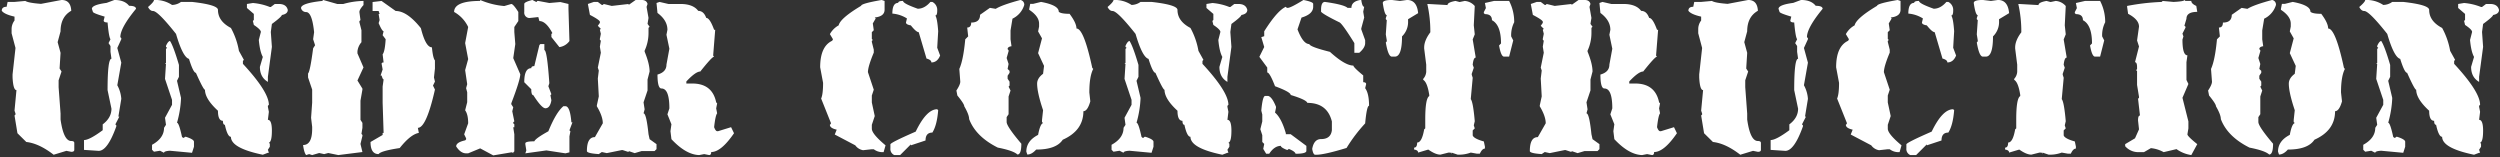 <svg xmlns="http://www.w3.org/2000/svg" width="1194" height="75" viewBox="0 0 1194 75">
  <rect x="0" y="0" width="1194" height="75" fill="#333333" stroke="none"/>
  <defs>
    <style>
      .cls-1 {
		fill: #fff;
        fill-rule: evenodd;
      }
    </style>
  </defs>
  <path id="uc" class="cls-1" d="M1126.78,3.343q0.975,1.91,2.37,1.91,2.325,0,11,10.943,3.24,11.15,6.19,11.924,2.07,6.659,3.3,6.659,3.615,8.1,4.34,8.1,0,4.336,6.19,10.014c0,3.2.8,4.8,2.38,4.8q0,1.91.93,1.91c0.82,3.82,1.79,5.73,2.89,5.73q0,5.42,15.23,8.569l2.42-.929h0.47l-0.47-1.445,0.93-1.445V68.639l-0.46-.465q1.44-.465,1.44-5.73,0-5.213-1.91-5.213l0.47-3.82-0.47-2.374V50.522l0.47-.465q0-6.194-12.39-19.563V29.1l0.46-.516-2.37-4.284a35.374,35.374,0,0,0-3.82-10.943q-6.195-3.252-6.2-8.62,0-2.426-12.38-3.82h-5.27a7.53,7.53,0,0,1-4.28,1.445,14.465,14.465,0,0,0-8.62-2.374q0,0.929-2.84,3.355h0ZM1174.01,1.9v1.91l3.3,2.839V9.537l-0.46.465,0.46,1.91q3.36,2.22,3.36,3.355l-0.98,3.82q0.51,5.575,1.91,8.1l-1.4,4.749q0,4.955,3.82,7.175V36.688l1.91-14.3-0.51-7.123,0.51-3.82q4.755-3.51,4.75-4.284c1.89-.344,2.84-1.153,2.84-2.426q-0.675-2.838-4.28-2.839h-1.91l-1.91,1.445h-0.47a27.851,27.851,0,0,0-8.1-1.91Zm-38.66,20.028V22.39l0.51,0.464-0.51.516v6.659l-0.47.465h0.47l-0.47,7.175,3.36,10.014v2.374l-3.36,6.194,0.47,3.355-0.93,1.445q0,4.955-5.73,8.1V71.53l0.93,0.929,2.89-.465,1.91,0.981c0-.55.94-0.877,2.84-0.981l10.53,0.981,0.93-2.891V67.71c0-.757-1.28-1.549-3.82-2.374h-0.47l-0.46.465h-0.52l-0.46-.465q-1.455-6.709-2.38-6.71a49.99,49.99,0,0,0,1.91-11.408V46.7l-1.91-8.1,0.93-1.91V31.01q-2.625-8.981-4.28-11.459c-0.66.138-1.29,0.929-1.91,2.374h0Zm-61.98-17.7-2.78-.465-4.7,3.3q0,3.716-4.23,3.716c0,1.583-.64,2.374-1.91,2.374l0.46,4.233-1.39,1.394q-0.93,9.963-2.84,14.143l0.46,6.091q0,1.394-1.86,4.233l0.47,2.374q3.3,4.026,3.3,5.162,2.325,4.026,2.32,6.091,3.15,8.362,13.68,13.627,7.44,1.446,9.4,3.3,1.86,0,1.86-5.162-7.02-8.258-7.02-10.375V55.942l0.93-1.394V46.082l0.92-2.839-0.92-1.858,0.46-.516V39.011l-0.93-1.394V36.172l0.93-1.394V33.849l-0.93-.929,0.47-2.374-0.93-2.839,0.93-3.252V23.99l-0.47-.516q0-1.135,1.86-1.394l-0.47-3.3V14.544l0.93-5.626A10.649,10.649,0,0,0,1087,2.362a2.226,2.226,0,0,0-1.86-2.374q-8.82,2.375-11.77,4.233h0Zm17.86-2.374h-1.39l-0.47,2.374V4.685c3.14,2.065,4.7,4.267,4.7,6.607v1.394l-0.46,2.323,1.86,3.3-1.86,7.072,2.84,6.091-0.47,3.768q-2.835,2.117-2.84,4.7,0,4.233,2.84,12.7l-0.51,4.7v0.929l0.51,0.516q-1.395.362-2.37,5.626-5.625,2.891-5.63,8l0.47,1.394q2.115,0,4.23-2.374,9.6,0,12.7-4.7,9.855-4.387,9.85-13.627,1.965,0,3.31-4.7l-0.47-4.233q0-7.691,1.86-11.253l-0.46-.516q-4.035-18.788-7.54-18.789,0-2.633-3.3-7.02-4.14,0-5.16-.981,0-3.148-8.47-4.7Zm-53.12-.929-5.22-.465-0.46.465a108.472,108.472,0,0,0-16.52,1.91V3.291l0.47,3.3q5.205,2.737,5.21,6.143l-0.93,6.607,0.93,2.839-1.91,7.536c0.65,0,.98.792,0.98,2.374v0.929l-0.46.465,0.46,0.465v6.607l0.93,5.678V46.7l-0.46.465,0.92,8c-0.62,0-.92.792-0.92,2.374l0.46,4.233-1.91,4.284-4.7,2.787v0.981a8.251,8.251,0,0,0,6.15,2.839h2.83l3.31-1.91a15.671,15.671,0,0,1,6.09,1.91l6.14-1.445a16.077,16.077,0,0,0,7.07,2.839l2.84-5.213q-4.7-3.767-4.7-4.7l0.47-2.839v-3.3l-2.84-11.3,2.84-6.607-0.93-1.91V29.72l0.46-3.3q-2.37,0-2.37-7.536l0.46-1.445-0.46-1.394,1.45-2.839V12.737l-0.52-.464,0.98-3.3q0-3.3,5.16-3.3l-0.46-2.839c-1.59-.723-2.38-1.514-2.38-2.374h-2.78l-0.52-.465q0,0.671-5.16.929h0Zm-95.44.516q0.825,5.782,1.91,5.781L944.115,8.66V9.176L944.58,9.64,944.115,16.4l0.465,2.891v0.465l-0.465.516q1.135,6.763,2.891,6.762h1.445q3.408,0,3.407-9.653a9.55,9.55,0,0,0,2.891-7.278V9.176l4.8-2.891q-0.569-6.3-5.316-6.3l-3.356.465-3.871-.465q-4.337,0-4.336,1.445h0Zm48.779,0,0.465,2.426-0.981,1.91V6.285l0.516,0.465q3.356,0,3.355,2.891,4.337,2.272,4.336,11.1l-0.929.981q0.928,5.317,2.379,5.317h2.42l1.96-7.743-0.98-1.91a13.534,13.534,0,0,1,1.45-6.762A21.605,21.605,0,0,0,1003.01.452h-7.225Zm-17.86.981L964.4,1.9h-0.464a59.527,59.527,0,0,1,1.445,13.524q-2.941,3.923-2.942,7.278v0.465l0.981,7.743v3.355a5.584,5.584,0,0,1-1.446,3.407v0.465q1.962,1.136,2.891,7.227v0.516q-1.911,1.084-1.91,11.1V61.31l-0.516.465q-1.085,6.3-3.355,6.3,0,2.427-1.446,2.426v0.929q1.91,0.259,1.91,1.445l4.852-1.445q3.458,2.427,5.782,2.426l3.871-.981h0.981l0.464,0.516V72.872l2.891,0.981a15.827,15.827,0,0,0,6.3-.981l2.891,0.516h1.445q1.135-2.426,2.426-2.426V69.982l-0.516-2.426q-4.8-1.342-5.317-2.891V62.29l0.981-.981-0.465-1.445L986.6,57.9q-0.774-9.084-1.91-10.582l0.929-10.169-0.464-1.445V35.243l0.98-2.891-0.516-1.445q0.361-3.407,1.446-3.407l-1.446-8.672L986.6,16.4l-0.465-4.336L986.6,2.878A6.954,6.954,0,0,0,981.8.452l-2.427.516-1.961-.516q-3.821.671-3.82,1.961h0ZM896.5,2.775q-9.963,5.936-10.736,9.343a10.57,10.57,0,0,0-4.181,4.181l1.393,2.323v0.465l-0.464.465q-5.575,2.736-5.575,12.595l1.394,7.433q0,5.42-.929,7.485l4.645,11.614v0.465l-0.464.464q0,1.6,3.252,2.323l-0.93,2.323,9.808,5.162a5.728,5.728,0,0,0,3.716,2.323l4.181-.465h0.93a6.727,6.727,0,0,0,4.232,1.394h0.465l0.929-3.252q-6.557-5.471-6.556-7.949V59.606L903,55.425l-1.394-6.5v-3.3l0.93-2.787-2.788-8.362q0-2.683,2.788-9.343V23.732l-0.93-3.716V19.551l0.465-.465-0.465-.465V15.37l0.93-.929-0.465-3.252,1.394-2.374L903,8.35q4.7-.515,4.7-3.716V0.452l-1.393-.465q-9.808,1.7-9.808,2.787h0Zm17.705-1.394q-2.787,0-2.787,5.11a15.281,15.281,0,0,1,6.968,2.323l-0.464,1.91q0,1.033,2.322,1.394,2.582,3.252,3.769,3.252l3.716,12.595q2.323,0.619,2.323,1.858,2.838,0,4.181-3.3L932.839,22.8l0.465-7.9q-0.465-6.349-1.394-7.485,0.929,0,.929-2.323A4.29,4.29,0,0,0,930.516.917h-0.929q-2.787,3.252-6.039,3.252-7.02-2.478-7.02-3.716-2.323,0-2.323.929h0Zm8.362,61.477q-12.078,5.265-12.078,6.091v1.858a3.147,3.147,0,0,0,1.858,3.252h2.787l5.11-5.11v0.465l7.02-2.323q0-3.767,3.252-3.768,2.22-3.458,2.788-10.685l-0.465-.465q-5.111,0-10.272,10.685h0ZM825.115,1.846q-6.091-.465-7.485-1.394l-5.162.465h-3.3L808.7,3.24q-2.322,0-2.322,1.91,1.237,1.7,6.09,2.787V9.8a6.733,6.733,0,0,0-1.393,4.233v1.858l1.858,7.02-1.394,12.646v1.394q0.311,6.091,1.859,6.091l-0.93,9.807,0.465,1.394V54.7l-0.465.465,1.394,8.465,4.233,4.181q6.09,0.671,13.059,6.091l6.091-1.858,2.323,0.465q1.444,0,1.445-.929v-3.3q0-.929-1.445-0.929-3.666,0-5.11-10.272V54.238l-0.929-12.595v-3.3l1.393-4.181-0.929-1.445,0.465-7.485-1.394-5.11,1.394-5.162q0-6.916,5.11-9.807-0.26-5.161-4.646-5.162Zm31.332-.465q-7.02.929-7.02,2.839l0.464,1.394q0,0.671,5.627,2.323L855.053,9.8q0,0.929,1.858.929,0.62,7.02,1.394,8l-0.929,1.858,0.929,1.394v2.787l0.465,3.3q-1.859,0-1.859,14.969l1.859,8.878q0,4.336-4.181,7.485v2.787q-6.35,4.7-8.93,4.7v4.7l7.02,0.465q4.231,0,8.413-11.717V59.864l-0.464-.465,1.91-3.717h-0.465l1.394-8.465a15.692,15.692,0,0,0-1.91-6.5l1.91-10.788-1.91-7.02,1.91-4.181V18.209L863,17.744q0-4.439,7.485-13.524,0-1.444-3.3-1.445-2.167-2.787-7.02-2.787Zm-105.875.981V1.9l-8.052.929L738.7,1.9l-0.464.465h-0.465l-1.91-1.445h-1.91l-2.839.981,0.981,5.213q4.749,2.478,4.749,3.3v0.516l-0.981,1.394,1.446,1.445-0.465.464,0.465,1.91-0.465,2.374v0.465l0.465,0.465-0.465,2.839,0.465,2.891L735.861,32.3l0.465,1.394-0.465,3.82,0.465,8.517L735.4,50.315V50.78q2.838,4.75,2.839,8.1l-3.768,6.607q-3.82,0-3.82,6.659,0,1.084,5.678,1.445l1.445-.981,2.375,0.516,7.123-1.445h0.464l2.839,0.929V72.15l2.891,0.981,3.3-.981h6.2l0.929-.929V68.846l-3.3-2.374L760.07,64.1q-1.034-9.961-2.374-9.962l0.516-1.91L757.7,48.87l1.909-5.678V37.978l0.981-3.82q0-3.664-2.374-9.5V24.2a20.082,20.082,0,0,0,1.858-8.517V13.305l0.516-.516L759.605,11.4l0.465-2.839-0.929-5.265L759.605,1.9q-0.463-1.909-2.839-1.91h-2.838Zm13.318-.929,0.464,4.749q4.749,3.511,4.749,8.052l-0.464,2.374,1.393,6.659-1.393,7.588q0,3.562-4.285,4.749,0,6.659,1.91,6.659,3.768,0,3.768,9.5L769.1,54.6l1.91,4.749-0.465,3.3,0.465,3.82q6.969,7.433,13.266,7.588l2.374-.465,2.375,0.465q0.98,0,.98-1.445,4.749,0,10.892-8.982l-1.394-2.891-6.194,1.91h-0.465q-0.723,0-1.445-1.91,0.62-5.626,1.445-6.607l-0.464-2.374,0.464-2.374-0.464-.516q-1.859-8.982-11.408-8.981h-2.839V38.908q4.439-4.749,6.659-4.749,5.574-7.019,6.607-7.123l-0.464-.465,0.98-12.337H791.4q-2.066-5.677-3.768-5.678Q786.446,5.2,783.814,5.2q-2.427-3.3-8.517-3.3h-5.729l-4.233-.981Zm-103.474,0q0.825,5.782,1.909,5.781L661.861,8.66V9.176l0.464,0.465L661.861,16.4l0.464,2.891v0.465l-0.464.516q1.134,6.763,2.891,6.762H666.2q3.406,0,3.407-9.653a9.553,9.553,0,0,0,2.89-7.278V9.176l4.8-2.891q-0.568-6.3-5.317-6.3l-3.355.465-3.871-.465q-4.336,0-4.336,1.445h0Zm48.778,0,0.465,2.426-0.981,1.91V6.285l0.516,0.465q3.356,0,3.356,2.891,4.335,2.272,4.336,11.1l-0.93.981q0.93,5.317,2.375,5.317h2.426l1.961-7.743-0.98-1.91a13.6,13.6,0,0,1,1.445-6.762A21.638,21.638,0,0,0,720.757.452H713.53Zm-17.859.981L682.147,1.9h-0.465a59.527,59.527,0,0,1,1.445,13.524q-2.941,3.923-2.942,7.278v0.465l0.981,7.743v3.355a5.582,5.582,0,0,1-1.445,3.407v0.465q1.961,1.136,2.89,7.227v0.516q-1.91,1.084-1.91,11.1V61.31l-0.516.465q-1.083,6.3-3.355,6.3,0,2.427-1.445,2.426v0.929q1.908,0.259,1.91,1.445l4.852-1.445q3.457,2.427,5.781,2.426l3.871-.981h0.981l0.465,0.516V72.872l2.89,0.981a15.823,15.823,0,0,0,6.3-.981l2.891,0.516h1.445q1.135-2.426,2.426-2.426V69.982l-0.516-2.426q-4.8-1.342-5.316-2.891V62.29l0.98-.981-0.464-1.445,0.464-1.962q-0.774-9.084-1.91-10.582l0.93-10.169L702.9,35.707V35.243l0.981-2.891-0.516-1.445q0.36-3.407,1.445-3.407l-1.445-8.672,0.98-2.426-0.464-4.336,0.464-9.188a6.954,6.954,0,0,0-4.8-2.426l-2.426.516-1.962-.516q-3.821.671-3.819,1.961h0ZM615.042,3.756h-0.464l-0.465-.516Q609.984,5.1,603.79,14.957V17.28l-1.394.465,1.394,4.7-2.323,4.7,3.768,5.11v2.374q1.186,0,3.717,6.555,7.484,2.787,7.484,4.181,7.483,2.272,7.949,3.768,9.5,0,11.718,8.878v4.181q-0.517,4.233-5.162,4.233-3.407,0-4.233,4.7,0.465,2.787,1.445,2.787h0.465q3.871,0,14.5-3.252A74.023,74.023,0,0,1,652,58.935q0.774-8.413,1.858-8.414,0-5.885-1.858-8.414l0.464-1.91q0-.929-1.393-0.929V36.017q-4.7-3.871-4.7-4.7-3.976,0-11.2-6.555-9.5-2.374-9.859-3.716-2.942,0-5.626-7.02L621.6,8.4q5.574-1.651,5.575-5.162V1.846q0-.929-4.646-1.858-6.091,3.768-7.485,3.768h0Zm30.4,0h-1.858Q641.934,2.207,632.8.917q-1.859,0-1.858,3.768V5.614q1.083,1.291,8.878,5.11,1.445,0.878,7.02,9.859v4.646h2.323Q652,22.8,652,20.583V19.19l-1.858-5.162V13.563L651.536,8.4l-0.464-2.787,0.464-2.374q-0.928,0-1.393-3.252h-0.465q-4.233.723-4.233,3.768h0ZM602.4,52.844l0.465,1.858v3.3l-0.929,3.716,0.929,2.839v3.252l0.929,0.929-0.465,2.374,1.394,2.323h1.445q2.478-3.767,5.575-3.768,0,0.774,2.839,1.91h0.464l0.465-.465q2.992,1.188,3.252,2.323,5.162,0,5.162-1.394V69.672L616.436,64.1h-2.323V63.633q-2.117-7.278-5.161-9.859l0.464-2.323V50.986q-1.859-4.646-3.716-5.162h-1.446q-1.238,0-1.858,7.02h0Zm-73.427-49.5q0.979,1.91,2.374,1.91,2.324,0,11,10.943,3.252,11.15,6.194,11.924,2.064,6.659,3.3,6.659,3.613,8.1,4.336,8.1,0,4.336,6.194,10.014,0,4.8,2.375,4.8,0,1.91.929,1.91,1.239,5.73,2.891,5.73,0,5.42,15.227,8.569l2.426-.929h0.464l-0.464-1.445,0.929-1.445V68.639l-0.465-.465q1.444-.465,1.446-5.73,0-5.213-1.91-5.213l0.464-3.82-0.464-2.374V50.522l0.464-.465q0-6.194-12.388-19.563V29.1l0.465-.516L572.379,24.3a35.166,35.166,0,0,0-3.819-10.943q-6.195-3.252-6.195-8.62,0-2.426-12.388-3.82h-5.265a7.532,7.532,0,0,1-4.284,1.445,14.442,14.442,0,0,0-8.62-2.374q0,0.929-2.839,3.355h0ZM576.2,1.9v1.91l3.3,2.839V9.537L579.038,10l0.465,1.91q3.354,2.22,3.355,3.355l-0.981,3.82q0.516,5.575,1.91,8.1l-1.394,4.749q0,4.955,3.82,7.175V36.688l1.91-14.3-0.516-7.123,0.516-3.82q4.747-3.51,4.749-4.284,2.838-.515,2.839-2.426Q595.039,1.9,591.426,1.9h-1.91l-1.909,1.445h-0.465a27.822,27.822,0,0,0-8.1-1.91ZM537.537,21.925V22.39l0.516,0.464-0.516.516v6.659l-0.464.465h0.464l-0.464,7.175,3.355,10.014v2.374l-3.355,6.194,0.464,3.355-0.929,1.445q0,4.955-5.729,8.1V71.53l0.929,0.929,2.89-.465,1.91,0.981q0-.825,2.839-0.981l10.53,0.981,0.929-2.891V67.71q0-1.135-3.819-2.374h-0.465l-0.465.465h-0.516l-0.464-.465q-1.446-6.709-2.375-6.71a49.822,49.822,0,0,0,1.91-11.408V46.7l-1.91-8.1,0.929-1.91V31.01q-2.632-8.981-4.284-11.459-0.981.207-1.91,2.374h0ZM475.564,4.22l-2.787-.465-4.7,3.3q0,3.716-4.232,3.716,0,2.375-1.91,2.374l0.464,4.233-1.393,1.394q-0.93,9.963-2.839,14.143l0.464,6.091q0,1.394-1.858,4.233l0.465,2.374q3.3,4.026,3.3,5.162,2.323,4.026,2.323,6.091,3.147,8.362,13.679,13.627,7.432,1.446,9.394,3.3,1.858,0,1.858-5.162-7.02-8.258-7.02-10.375V55.942l0.929-1.394V46.082l0.929-2.839-0.929-1.858,0.465-.516V39.011l-0.929-1.394V36.172l0.929-1.394V33.849l-0.929-.929,0.464-2.374-0.929-2.839,0.929-3.252V23.99l-0.464-.516q0-1.135,1.858-1.394l-0.465-3.3V14.544l0.93-5.626a10.664,10.664,0,0,0,5.626-6.555,2.225,2.225,0,0,0-1.858-2.374q-8.828,2.375-11.769,4.233h0Zm17.86-2.374H492.03L491.565,4.22V4.685q4.7,3.1,4.7,6.607v1.394L495.8,15.009l1.858,3.3L495.8,25.384l2.839,6.091-0.465,3.768q-2.838,2.117-2.839,4.7,0,4.233,2.839,12.7l-0.516,4.7v0.929l0.516,0.516q-1.394.362-2.374,5.626-5.626,2.891-5.626,8l0.464,1.394q2.117,0,4.233-2.374,9.6,0,12.7-4.7,9.858-4.387,9.859-13.627,1.96,0,3.3-4.7l-0.464-4.233q0-7.691,1.858-11.253l-0.464-.516q-4.027-18.788-7.537-18.789,0-2.633-3.3-7.02-4.131,0-5.162-.981,0-3.148-8.465-4.7Zm-82.148.929q-9.963,5.936-10.737,9.343a10.576,10.576,0,0,0-4.181,4.181l1.394,2.323v0.465l-0.464.465q-5.575,2.736-5.575,12.595l1.394,7.433q0,5.42-.93,7.485l4.646,11.614v0.465l-0.465.464q0,1.6,3.252,2.323l-0.929,2.323,9.808,5.162a5.725,5.725,0,0,0,3.716,2.323l4.181-.465h0.929a6.73,6.73,0,0,0,4.233,1.394h0.465l0.929-3.252q-6.556-5.471-6.556-7.949V59.606l1.394-4.181-1.394-6.5v-3.3l0.929-2.787-2.787-8.362q0-2.683,2.787-9.343V23.732l-0.929-3.716V19.551l0.465-.465-0.465-.465V15.37l0.929-.929-0.464-3.252,1.393-2.374L417.78,8.35q4.7-.515,4.7-3.716V0.452l-1.394-.465q-9.807,1.7-9.807,2.787h0Zm17.7-1.394q-2.787,0-2.787,5.11a15.285,15.285,0,0,1,6.968,2.323l-0.465,1.91q0,1.033,2.323,1.394,2.582,3.252,3.768,3.252l3.717,12.595q2.322,0.619,2.323,1.858,2.838,0,4.181-3.3L447.615,22.8l0.465-7.9q-0.465-6.349-1.394-7.485,0.929,0,.929-2.323A4.29,4.29,0,0,0,445.292.917h-0.929q-2.787,3.252-6.039,3.252Q431.3,1.691,431.3.452q-2.323,0-2.323.929h0Zm8.362,61.477q-12.078,5.265-12.079,6.091v1.858a3.148,3.148,0,0,0,1.859,3.252h2.787l5.11-5.11v0.465l7.02-2.323q0-3.767,3.252-3.768,2.219-3.458,2.788-10.685l-0.465-.465q-5.111,0-10.272,10.685h0ZM300.234,2.362V1.9l-8.053.929-3.82-.929-0.464.465h-0.465l-1.91-1.445h-1.909l-2.839.981,0.98,5.213q4.749,2.478,4.749,3.3v0.516l-0.981,1.394,1.446,1.445-0.465.464,0.465,1.91L286.5,18.519v0.465l0.465,0.465L286.5,22.287l0.465,2.891L285.522,32.3l0.465,1.394-0.465,3.82,0.465,8.517-0.929,4.284V50.78q2.838,4.75,2.839,8.1l-3.768,6.607q-3.821,0-3.82,6.659,0,1.084,5.678,1.445l1.445-.981,2.375,0.516,7.123-1.445H297.4l2.839,0.929V72.15l2.89,0.981,3.3-.981h6.194l0.929-.929V68.846l-3.3-2.374L309.731,64.1q-1.034-9.961-2.374-9.962l0.516-1.91-0.516-3.355,1.91-5.678V37.978l0.98-3.82q0-3.664-2.374-9.5V24.2a20.082,20.082,0,0,0,1.858-8.517V13.305l0.516-.516-0.98-1.394,0.464-2.839L308.8,3.291,309.267,1.9q-0.465-1.909-2.839-1.91h-2.839Zm13.317-.929,0.465,4.749q4.747,3.511,4.748,8.052L318.3,16.609l1.393,6.659L318.3,30.855q0,3.562-4.284,4.749,0,6.659,1.909,6.659,3.768,0,3.768,9.5L318.764,54.6l1.91,4.749-0.464,3.3,0.464,3.82q6.969,7.433,13.266,7.588l2.374-.465,2.375,0.465q0.979,0,.981-1.445,4.747,0,10.891-8.982l-1.394-2.891-6.194,1.91h-0.464q-0.725,0-1.446-1.91,0.62-5.626,1.446-6.607l-0.465-2.374,0.465-2.374-0.465-.516q-1.858-8.982-11.408-8.981H327.8V38.908q4.44-4.749,6.659-4.749,5.575-7.019,6.607-7.123l-0.464-.465,0.98-12.337h-0.516Q339,8.557,337.3,8.556,336.107,5.2,333.475,5.2q-2.426-3.3-8.517-3.3h-5.729L315,0.917Zm-84.224-.981q-12.44,0-12.44,5.265a16.076,16.076,0,0,1,6.711,7.175l-1.445,7.691,1.445,7.639-1.445,5.265,0.98,6.71-0.516,1.91,0.516,1.961v4.749l-0.98,3.871q1.445,1.962,1.445,6.194l-1.91,5.265,0.929,1.91v0.516l-0.464.465q-4.285.929-4.285,2.891,2.117,3.3,4.749,3.3H223.6l5.729-2.374,6.246,3.355,8.62-1.445h0.465l0.465,0.465V72.769l0.516-.465V64.149l-0.516-3.355h0.516V59.348l-0.516-.465V58.419l0.516-.465-0.981-4.8,0.465-1.91-0.93-1.445V49.334q4.284-11.2,4.285-13.885l-3.355-7.691,0.98-6.71-0.464-5.73V12.892l1.91-2.839V5.717Q245.122,1.9,244.193,1.9l-3.355.981A36.985,36.985,0,0,1,229.327-.012V0.452ZM250.388,1.9v3.82a2.559,2.559,0,0,0,2.426,2.891l4.284-.465,0.516,1.91q3.149,0,6.194,5.73l-0.464.464v1.445l3.819,4.8a7.119,7.119,0,0,0,4.8-2.891L271.5,4.272V1.9l-3.871-.929-5.265.465L257.1,0.452h-0.465l-0.464.516-1.91-.981q-3.871.981-3.871,1.91h0Zm7.691,19.15-0.465.465-2.426,10.065q-1.446,0-1.445.981-3.357,0-3.355,6.71l3.355,3.355q0,2.839.98,2.839,3.923,6.143,5.73,6.246,2.271,0,2.891-3.82l-0.465-2.426L263.344,45l-1.446-3.82,0.465-1.445q-1.084-15.8-2.375-15.8V21.048h-1.909Zm10.994,29.68Q265.563,53.67,261.9,62.7q-6.092,3.356-6.71,4.8-4.286,0-4.284.981v0.465l0.464,2.891L250.9,73.233l10.065-1.394,9.085,1.394,1.91-.465V65.129l0.464-2.426-0.464-.465,1.445-3.82h-0.516q-0.619-7.691-2.839-7.691h-0.981ZM153.89,0.452q-10.117,1.084-10.117,3.407a2.46,2.46,0,0,0,2.426,1.91q2.838,0,3.819,9.6l-0.464,3.355,0.929,2.891-0.929,1.445q-1.446,11.1-2.426,12.027V37l1.961,5.781v6.246l-0.516,7.226,0.516,4.336v0.981q0,7.692-4.336,7.691,0.465,3.614,1.446,4.8l1.445-.465,1.445,0.465,3.355-.981,2.375,0.516,1.961-.516,4.8,0.981,11.511-1.445-0.93-3.871,0.93-3.82V64.458l-0.465-.516,0.465-2.891V58.677l-0.93-1.445V48.1l0.93-5.317V42.314l-2.375-3.871,2.891-6.246-2.891-6.71V24.506a7.918,7.918,0,0,1,1.91-4.336v-5.73l-0.981-3.871V10.1l0.516-.516-0.516-3.82q0-1.187,1.962-3.355V0.452A37.138,37.138,0,0,0,163.955,1.9h-2.89l-6.711-1.91Zm24.054,0.516V5.253h2.89L181.3,6.7h-0.465L181.3,9.589l-0.465,1.445q1.651,3.871,2.375,3.871l-0.465,1.91,1.445,1.91q-0.361,5.936-1.445,7.226l0.465,3.871h-0.465l-0.516.465,0.516,2.891-0.981,2.891h0.465l0.516,1.445,0.465,0.465-0.465,3.355v7.691l0.465,14.453h-0.465v0.981l-5.781,3.355q0,5.781,3.871,5.781,0.93-1.5,10.066-2.891,5.213-6.555,9.136-7.227l-0.464-2.426q4.026,0,8.155-18.273l-0.929-1.91,0.929-1.91L207.263,37l0.464-4.284V28.842q-0.929-.98-1.445-6.246-2.994,0-5.265-9.136Q194.46,5.253,188.99,5.253l-6.762-4.8ZM70.7,3.343q0.98,1.91,2.374,1.91Q75.4,5.253,84.07,16.2q3.252,11.15,6.194,11.924,2.064,6.659,3.3,6.659,3.612,8.1,4.336,8.1,0,4.336,6.194,10.014,0,4.8,2.375,4.8,0,1.91.929,1.91,1.239,5.73,2.89,5.73,0,5.42,15.228,8.569l2.426-.929h0.464l-0.464-1.445,0.929-1.445V68.639l-0.465-.465q1.444-.465,1.445-5.73,0-5.213-1.909-5.213l0.464-3.82-0.464-2.374V50.522l0.464-.465q0-6.194-12.388-19.563V29.1l0.464-.516L114.112,24.3a35.168,35.168,0,0,0-3.82-10.943Q104.1,10.1,104.1,4.737q0-2.426-12.388-3.82H86.445a7.533,7.533,0,0,1-4.284,1.445A14.442,14.442,0,0,0,73.54-.012q0,0.929-2.839,3.355h0ZM117.932,1.9v1.91l3.3,2.839V9.537L120.771,10l0.464,1.91q3.355,2.22,3.355,3.355l-0.98,3.82q0.515,5.575,1.91,8.1l-1.394,4.749q0,4.955,3.82,7.175V36.688l1.909-14.3-0.516-7.123,0.516-3.82q4.749-3.51,4.749-4.284,2.838-.515,2.839-2.426Q136.773,1.9,133.159,1.9h-1.91l-1.91,1.445h-0.464a27.822,27.822,0,0,0-8.1-1.91ZM79.27,21.925V22.39l0.516,0.464-0.516.516v6.659l-0.465.465H79.27l-0.465,7.175,3.355,10.014v2.374l-3.355,6.194,0.465,3.355-0.929,1.445q0,4.955-5.73,8.1V71.53l0.929,0.929,2.891-.465,1.91,0.981q0-.825,2.839-0.981l10.53,0.981,0.929-2.891V67.71q0-1.135-3.82-2.374H88.355L87.89,65.8H87.374l-0.465-.465q-1.446-6.709-2.374-6.71a49.837,49.837,0,0,0,1.91-11.408V46.7l-1.91-8.1,0.929-1.91V31.01q-2.632-8.981-4.284-11.459-0.981.207-1.91,2.374h0ZM19.579,1.846Q13.488,1.381,12.095.452l-5.162.465h-3.3L3.165,3.24Q0.842,3.24.842,5.15q1.239,1.7,6.091,2.787V9.8a6.732,6.732,0,0,0-1.394,4.233v1.858L7.4,22.906,6,35.552v1.394q0.31,6.091,1.858,6.091L6.933,52.844,7.4,54.238V54.7l-0.465.465,1.394,8.465,4.233,4.181q6.09,0.671,13.059,6.091l6.091-1.858,2.323,0.465q1.444,0,1.445-.929v-3.3q0-.929-1.445-0.929-3.666,0-5.11-10.272V54.238L27.993,41.643v-3.3l1.394-4.181-0.929-1.445,0.465-7.485-1.394-5.11,1.394-5.162q0-6.916,5.11-9.807Q33.773-.011,29.387-0.012Zm31.332-.465q-7.02.929-7.02,2.839l0.465,1.394q0,0.671,5.626,2.323L49.518,9.8q0,0.929,1.858.929,0.619,7.02,1.394,8L51.84,20.583l0.929,1.394v2.787l0.465,3.3q-1.858,0-1.858,14.969l1.858,8.878q0,4.336-4.181,7.485v2.787q-6.349,4.7-8.93,4.7v4.7l7.02,0.465q4.232,0,8.414-11.717V59.864L55.092,59.4,57,55.683H56.538l1.394-8.465a15.688,15.688,0,0,0-1.91-6.5l1.91-10.788-1.91-7.02,1.91-4.181V18.209l-0.465-.465q0-4.439,7.485-13.524,0-1.444-3.3-1.445Q59.48-.012,54.628-0.012Z"/>
</svg>

